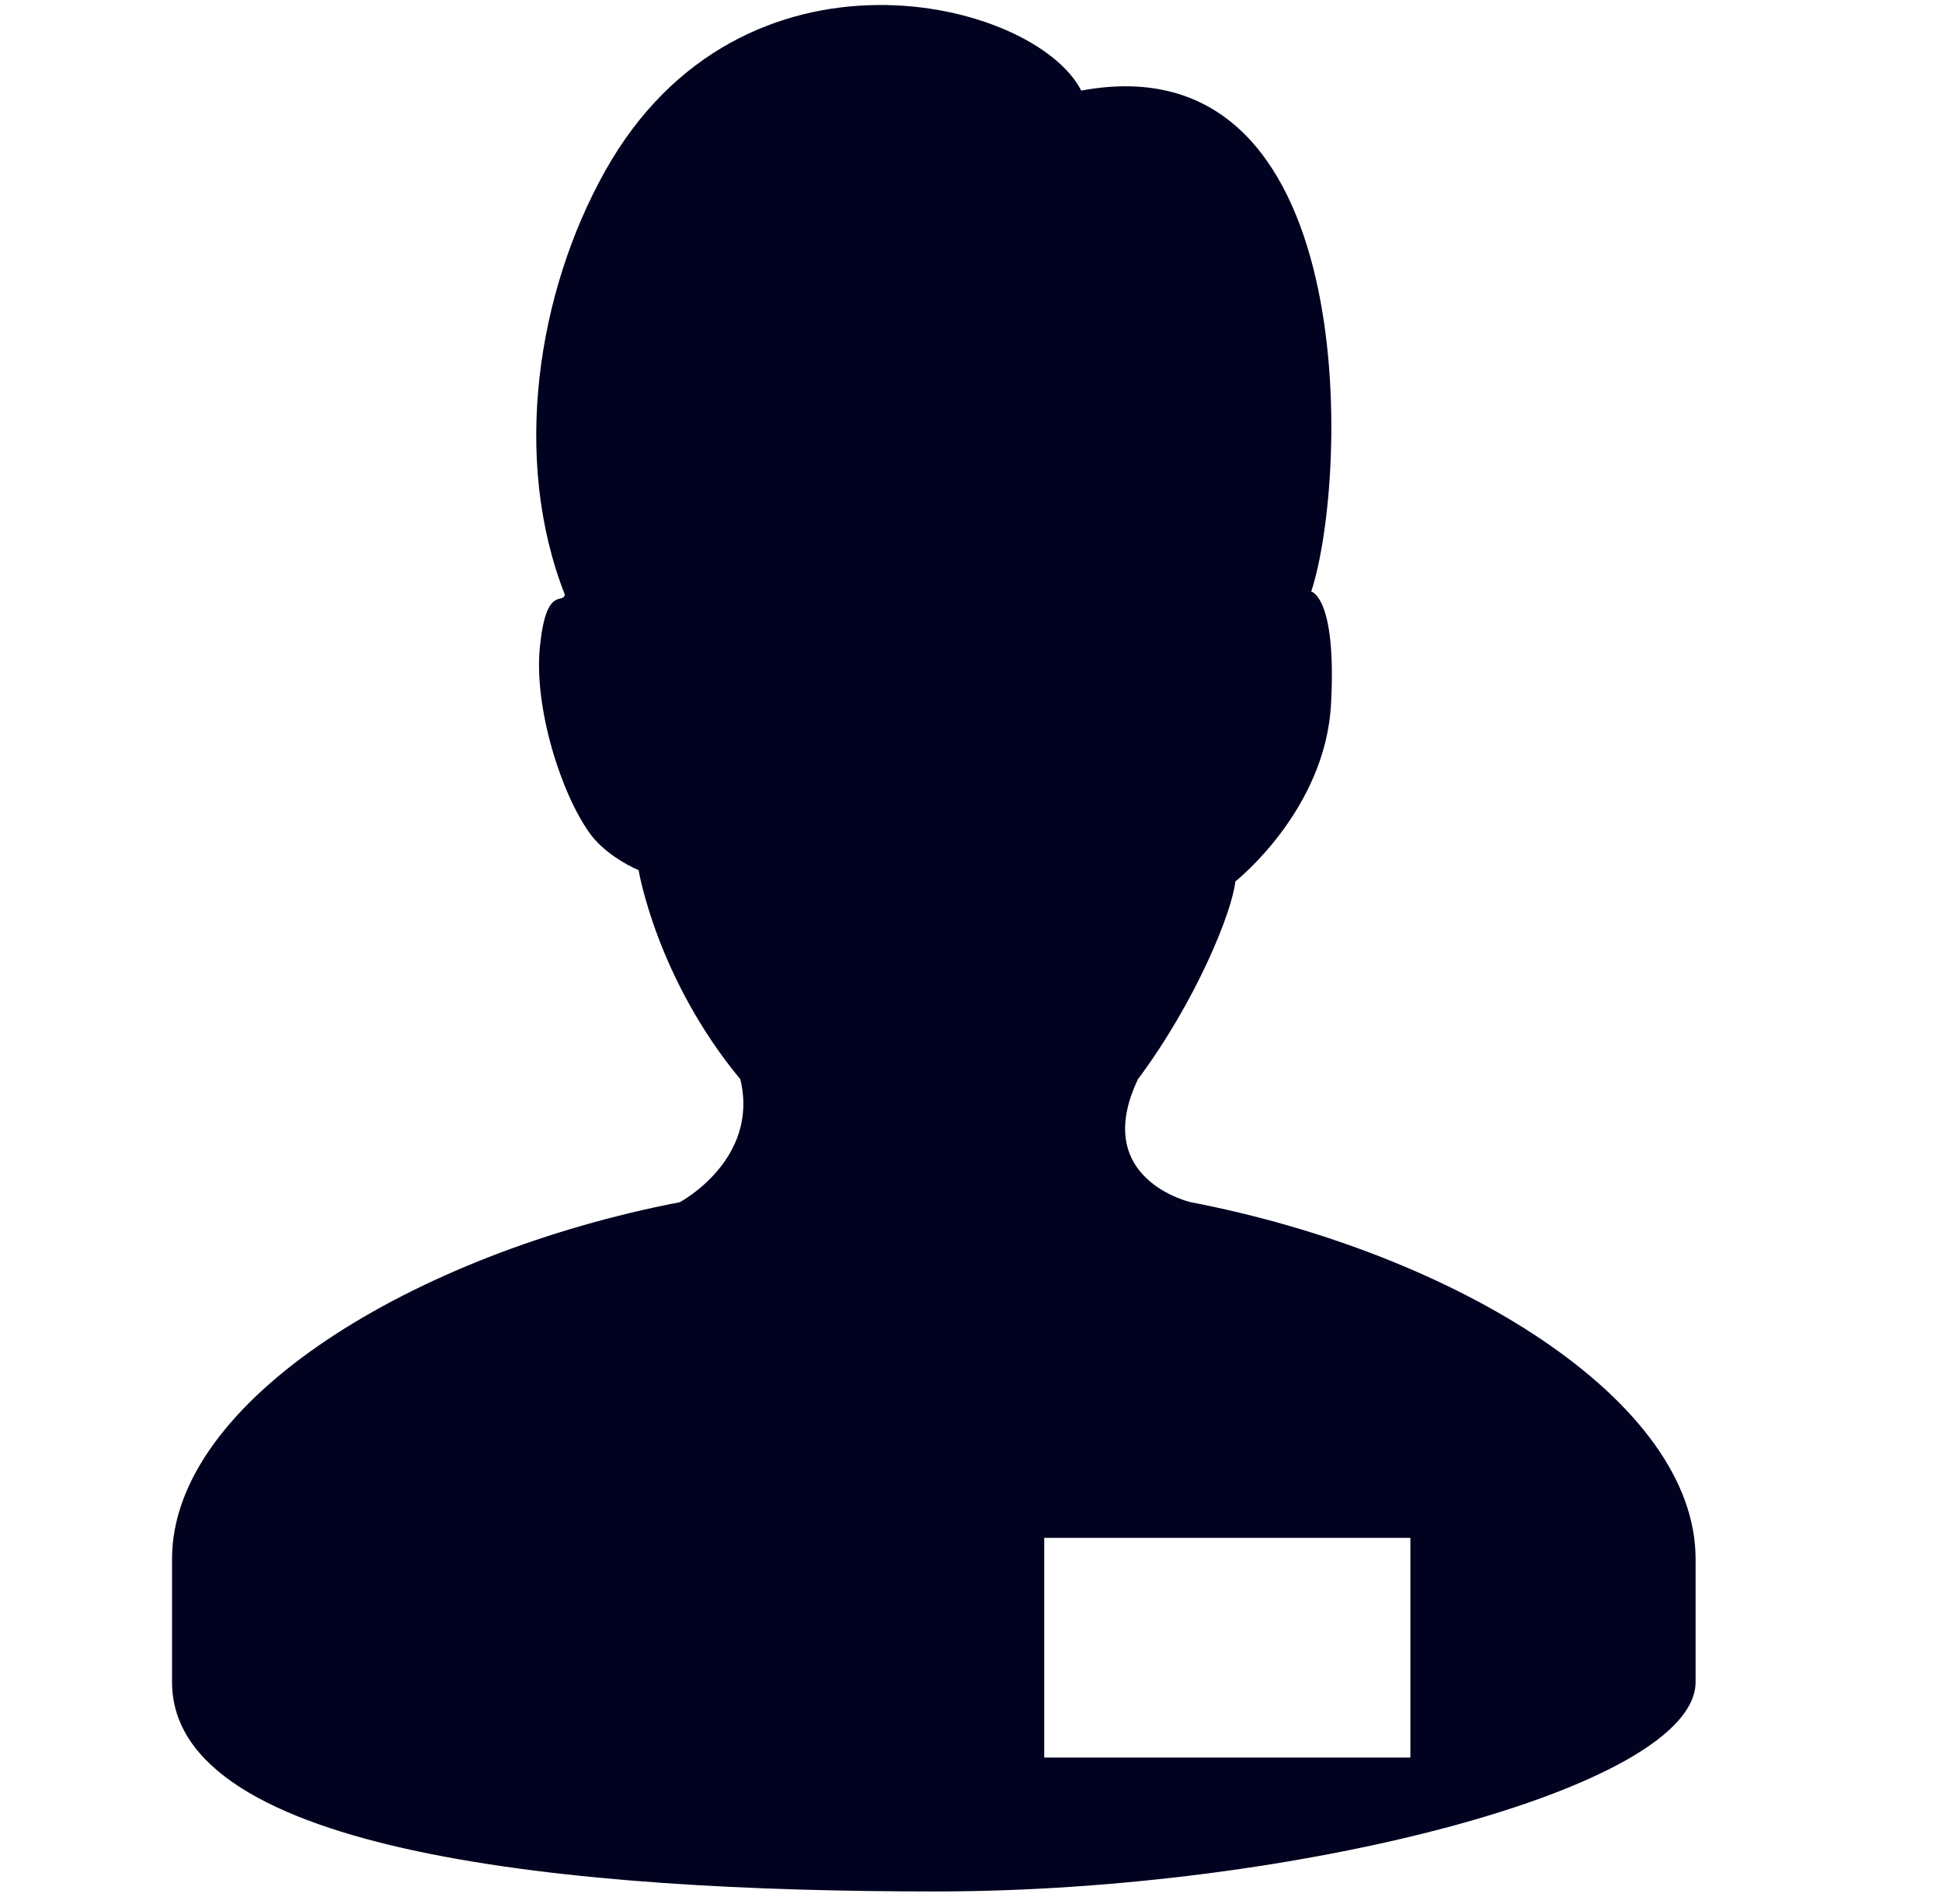 <svg width="51" height="50" viewBox="0 0 51 50" fill="none" xmlns="http://www.w3.org/2000/svg">
<path d="M31.273 31.571C31.273 31.571 28.633 30.975 29.883 28.343C31.427 26.269 32.366 23.918 32.441 23.148C32.441 23.148 34.818 21.277 34.956 18.468C35.104 15.666 34.435 15.535 34.435 15.535C35.435 12.479 35.758 1.01 28.395 2.379C27.168 -0.027 19.475 -1.913 15.889 4.496C14.102 7.692 13.437 12.056 14.833 15.616C14.781 15.881 14.339 15.356 14.177 17.002C14.021 18.589 14.737 20.864 15.514 21.918C15.852 22.362 16.393 22.687 16.771 22.852C16.771 22.852 17.237 25.679 19.443 28.343C19.95 30.456 17.852 31.571 17.852 31.571C10.904 32.908 4.518 36.766 4.518 40.939V44.171C4.518 48.7 15.066 49.671 24.558 49.671C34.052 49.671 44.529 46.943 44.529 44.171V40.939C44.529 36.766 38.218 32.908 31.273 31.571ZM37.039 46.154H27.423V40.385H37.039V46.154Z" fill="#00021F"/>
</svg>
